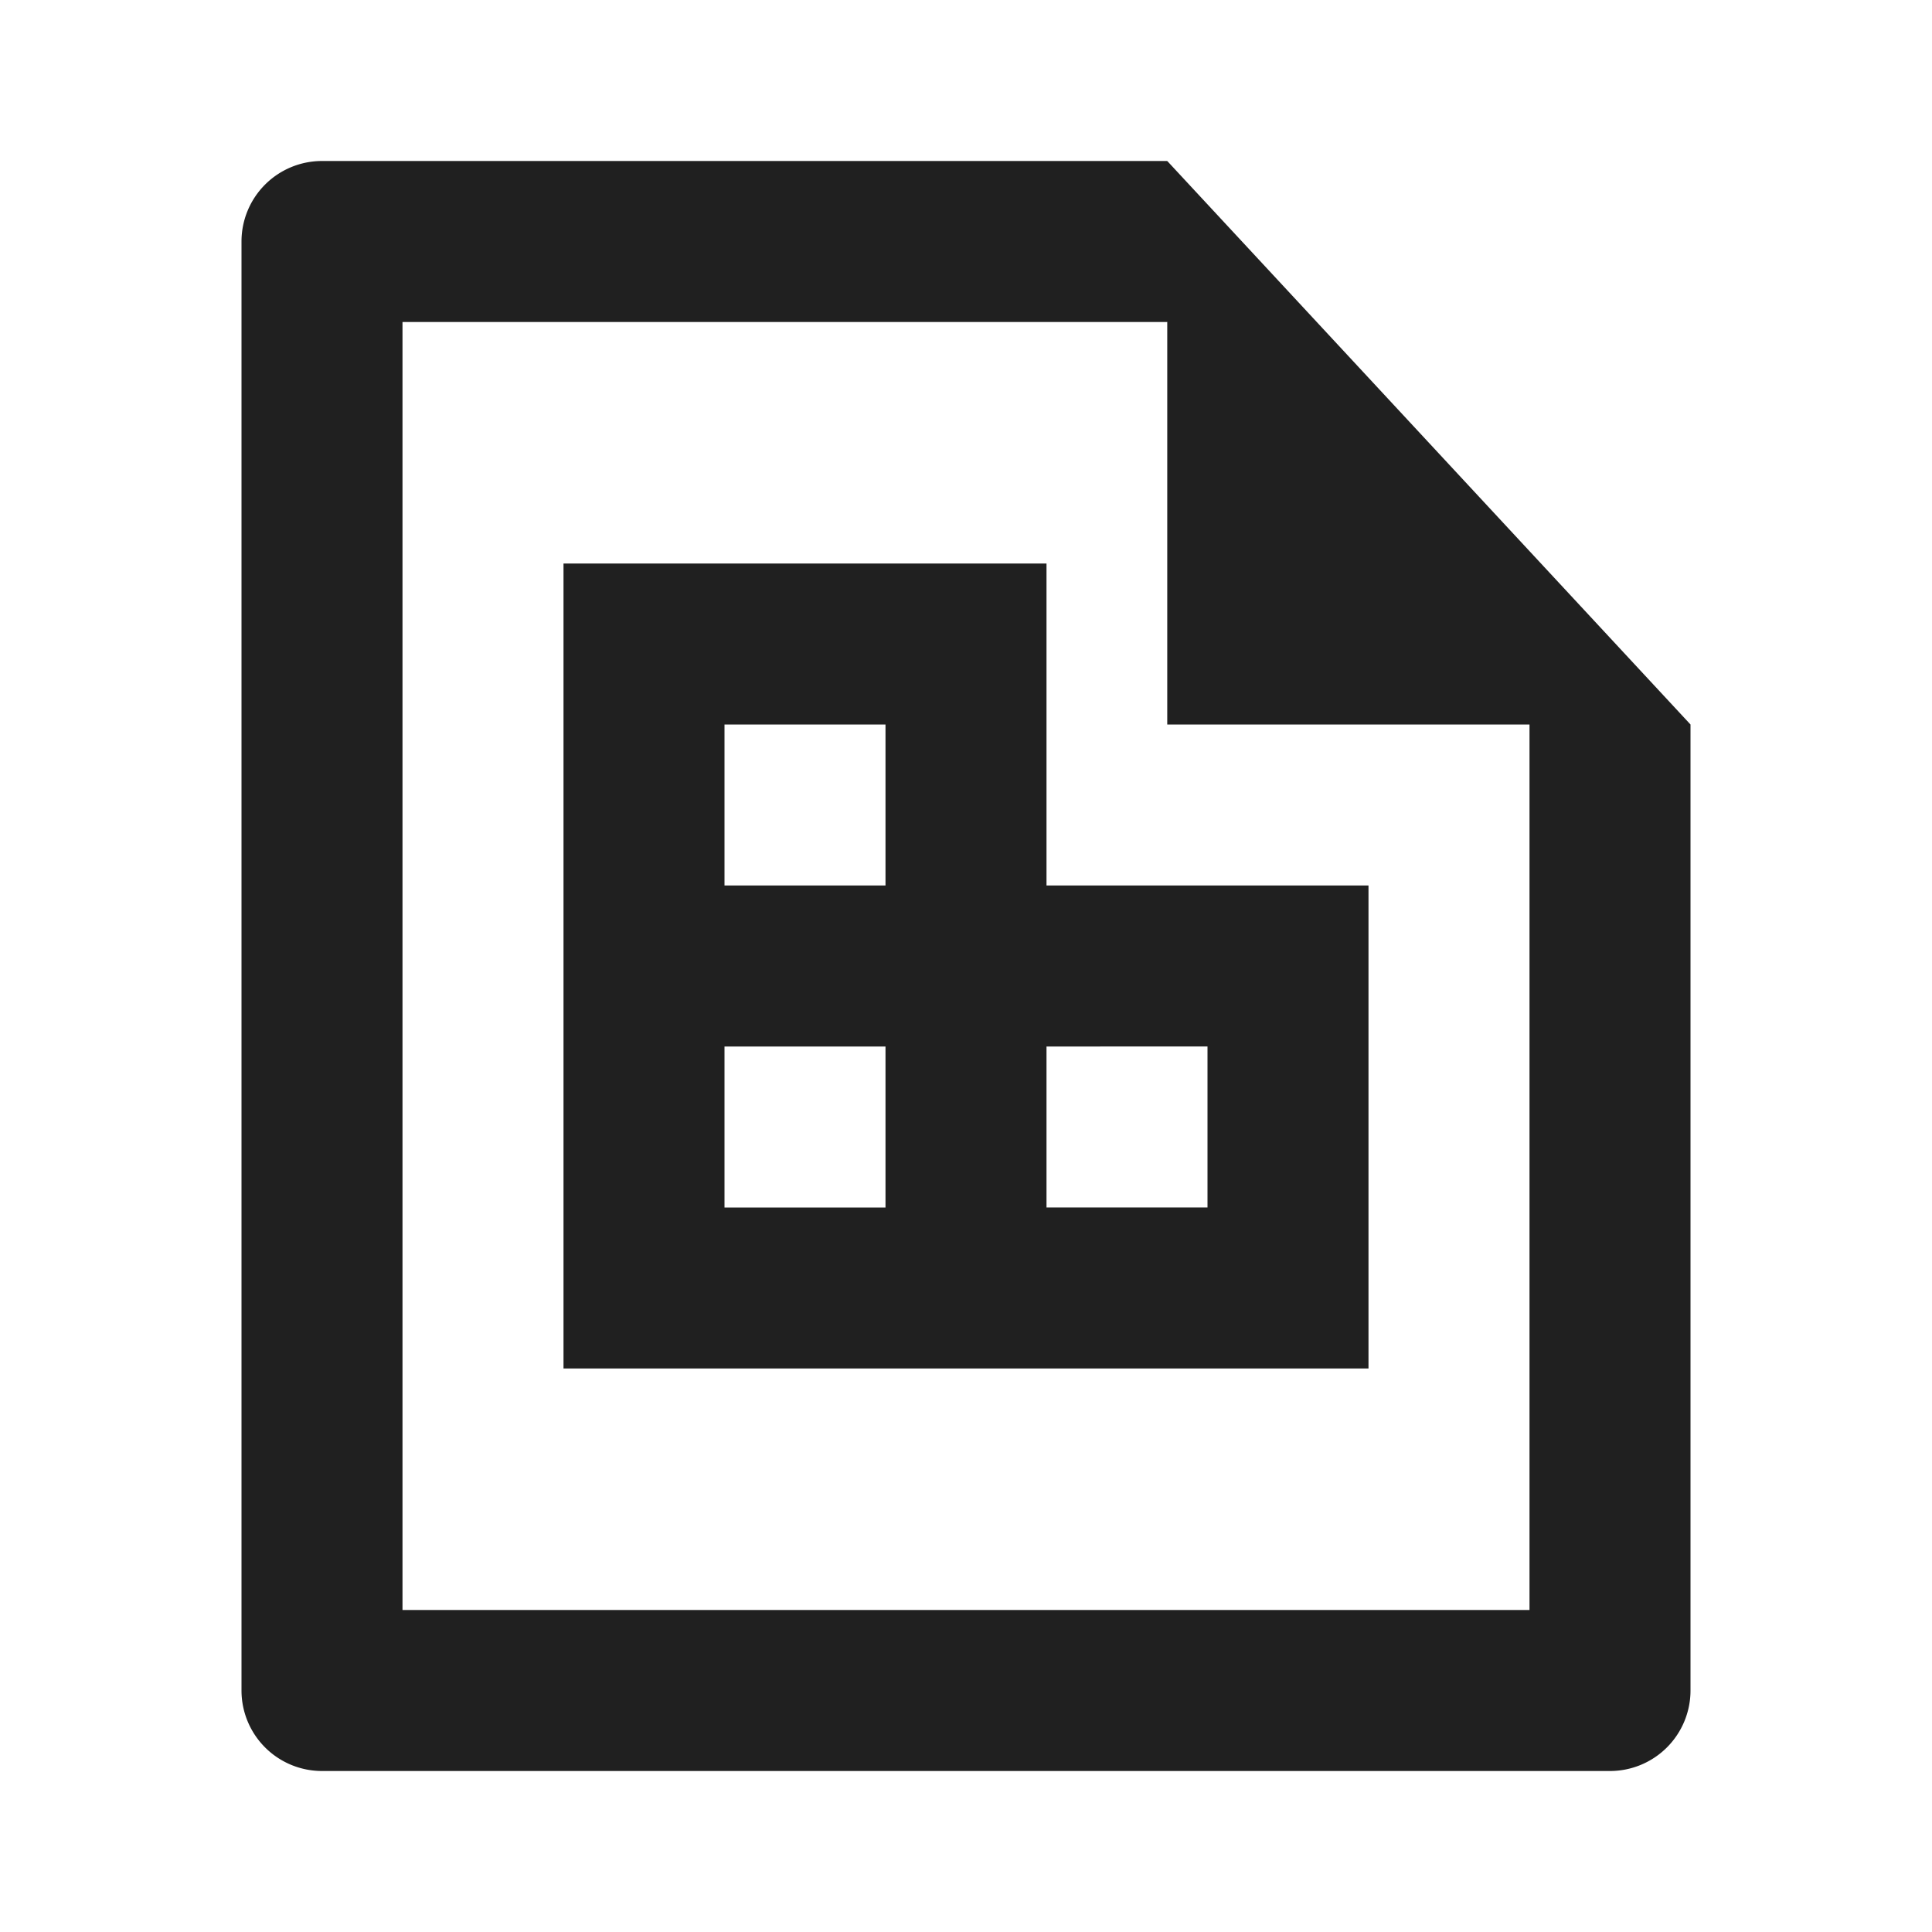<svg xmlns="http://www.w3.org/2000/svg" xmlns:xlink="http://www.w3.org/1999/xlink" width="48" height="48" viewBox="0 0 48 48"><defs><clipPath id="b"><rect width="48" height="48"/></clipPath></defs><g id="a" clip-path="url(#b)"><path d="M26,14H14V34H34V22H26ZM22,30H18V26h4Zm0-8H18V18h4Zm8,4v4H26V26Z" fill="#202020"/><path d="M29,4v.008A.009.009,0,0,0,28.992,4H8A2,2,0,0,0,6,6V42a2,2,0,0,0,2,2H40a2,2,0,0,0,2-2V18Zm9,36H10V8H28.992A.009.009,0,0,0,29,7.992V18h9Z" fill="#202020"/><rect width="48" height="48" transform="translate(0 0)" fill="none"/></g></svg>